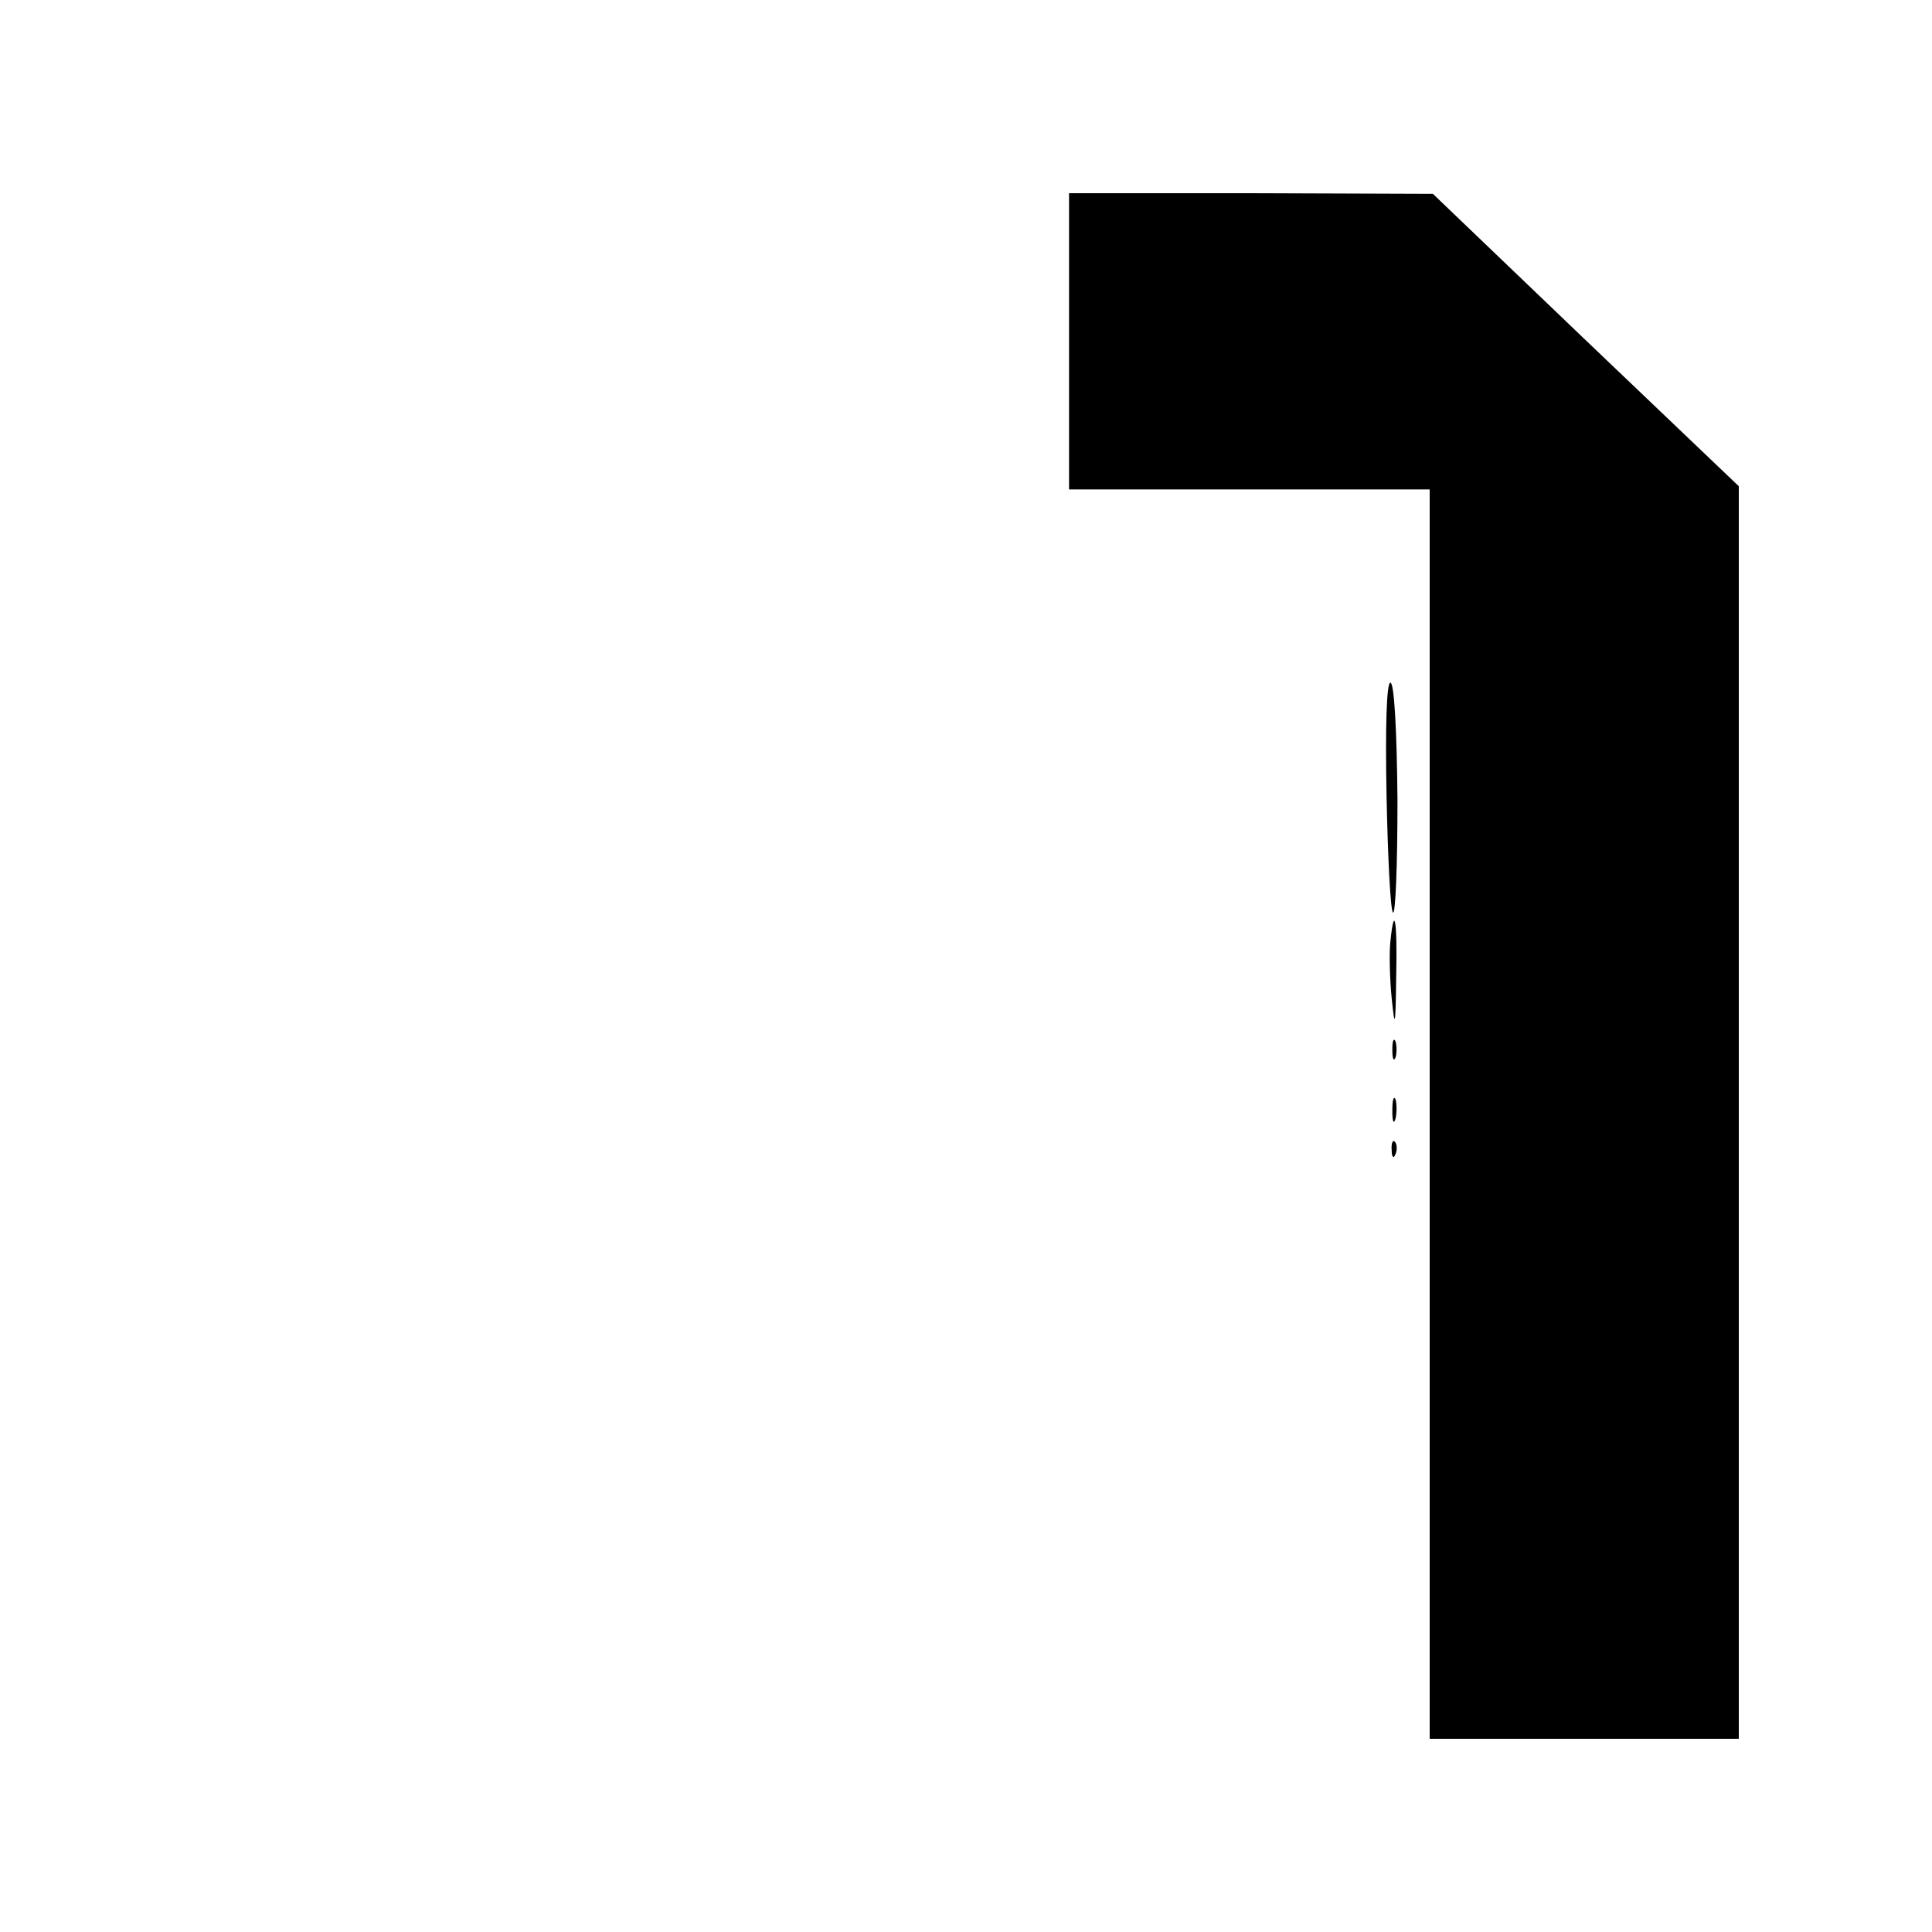 <?xml version="1.0" standalone="no"?>
<!DOCTYPE svg PUBLIC "-//W3C//DTD SVG 20010904//EN"
 "http://www.w3.org/TR/2001/REC-SVG-20010904/DTD/svg10.dtd">
<svg version="1.0" xmlns="http://www.w3.org/2000/svg"
 width="300pt" height="300pt" viewBox="0 0 300 300"
 preserveAspectRatio="xMidYMid meet">

<g transform="translate(0,300) scale(0.1,-0.1)"
fill="#000000" stroke="none">
<path d="M1660 2470 l0 -230 280 0 280 0 0 -970 0 -970 240 0 240 0 0 973 0
972 -238 227 -237 227 -282 1 -283 0 0 -230z"/>
<path d="M2153 1765 c2 -96 6 -178 10 -182 4 -4 7 75 7 175 -1 108 -5 182 -11
182 -6 0 -8 -69 -6 -175z"/>
<path d="M2159 1538 c-2 -18 -1 -58 2 -88 5 -49 6 -45 7 33 2 88 -3 115 -9 55z"/>
<path d="M2162 1370 c0 -14 2 -19 5 -12 2 6 2 18 0 25 -3 6 -5 1 -5 -13z"/>
<path d="M2162 1275 c0 -16 2 -22 5 -12 2 9 2 23 0 30 -3 6 -5 -1 -5 -18z"/>
<path d="M2161 1214 c0 -11 3 -14 6 -6 3 7 2 16 -1 19 -3 4 -6 -2 -5 -13z"/>
</g>
</svg>
